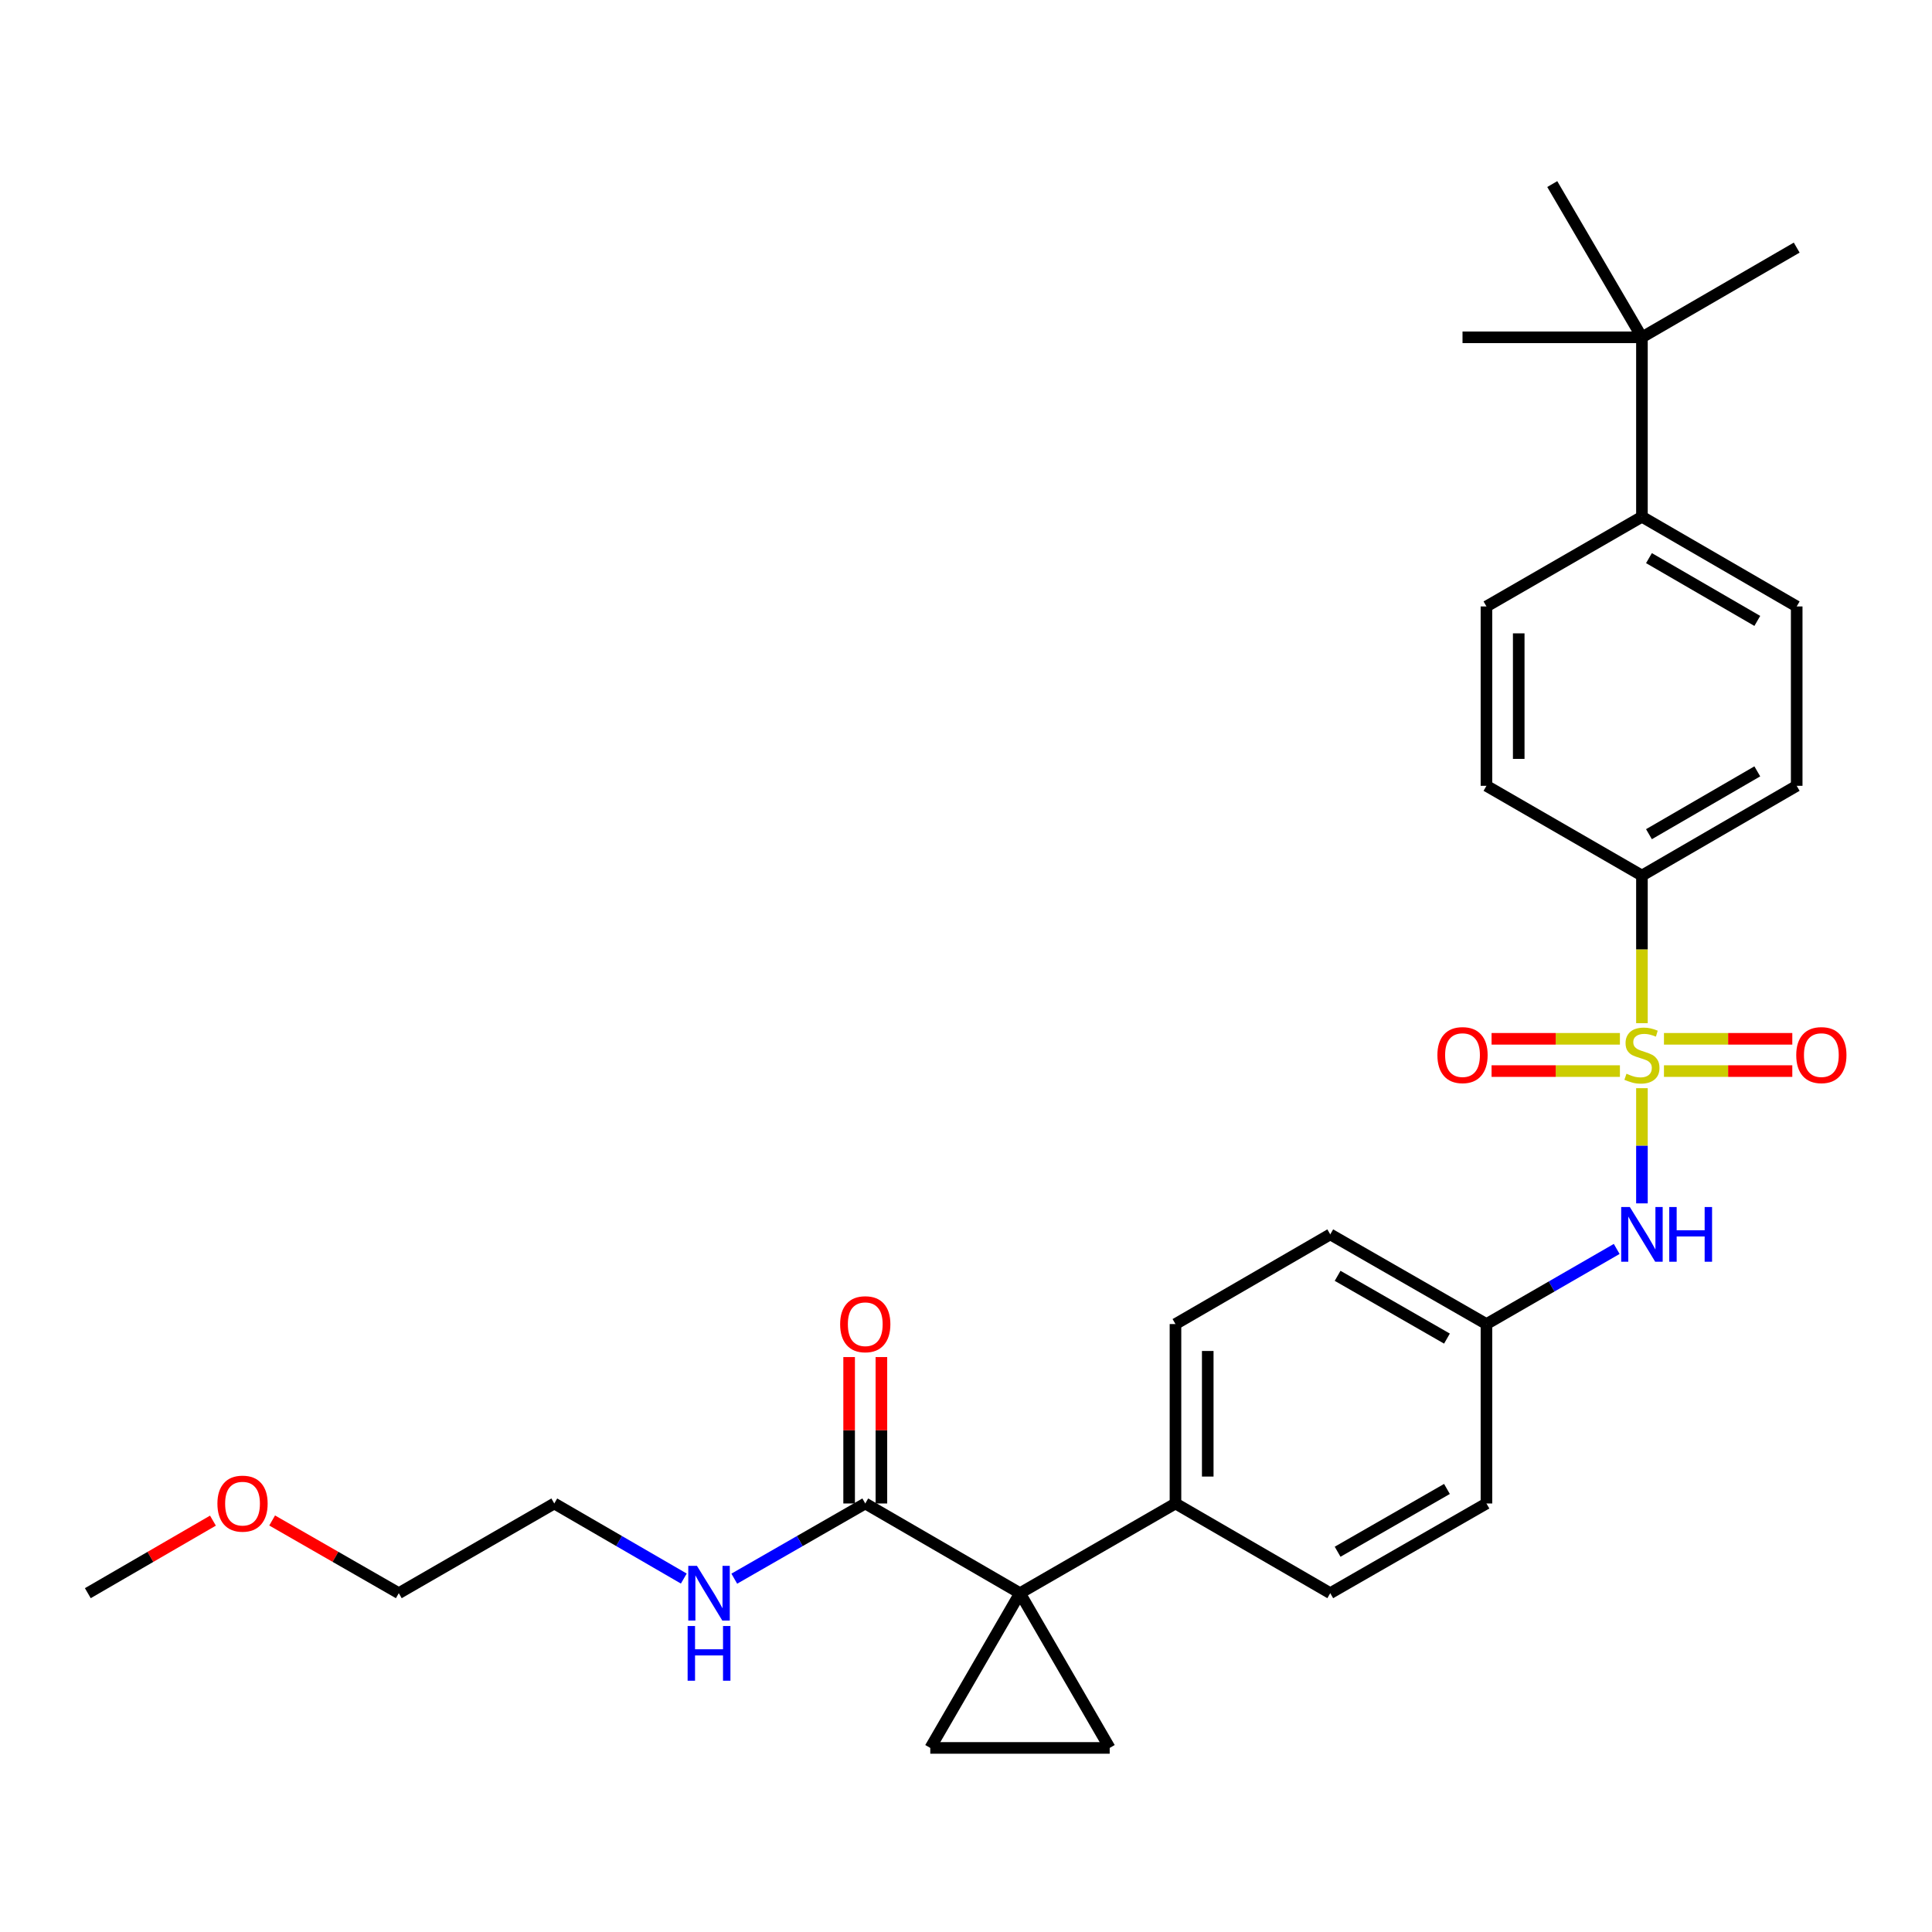 <?xml version='1.0' encoding='iso-8859-1'?>
<svg version='1.1' baseProfile='full'
              xmlns='http://www.w3.org/2000/svg'
                      xmlns:rdkit='http://www.rdkit.org/xml'
                      xmlns:xlink='http://www.w3.org/1999/xlink'
                  xml:space='preserve'
width='1000px' height='1000px' viewBox='0 0 1000 1000'>
<!-- END OF HEADER -->
<rect style='opacity:1.0;fill:#FFFFFF;stroke:none' width='1000' height='1000' x='0' y='0'> </rect>
<path class='bond-4' d='M 849.863,563.24 L 849.863,593.051' style='fill:none;fill-rule:evenodd;stroke:#CCCC00;stroke-width:6px;stroke-linecap:butt;stroke-linejoin:miter;stroke-opacity:1' />
<path class='bond-4' d='M 849.863,593.051 L 849.863,622.862' style='fill:none;fill-rule:evenodd;stroke:#0000FF;stroke-width:6px;stroke-linecap:butt;stroke-linejoin:miter;stroke-opacity:1' />
<path class='bond-5' d='M 849.863,529.597 L 849.863,491.394' style='fill:none;fill-rule:evenodd;stroke:#CCCC00;stroke-width:6px;stroke-linecap:butt;stroke-linejoin:miter;stroke-opacity:1' />
<path class='bond-5' d='M 849.863,491.394 L 849.863,453.191' style='fill:none;fill-rule:evenodd;stroke:#000000;stroke-width:6px;stroke-linecap:butt;stroke-linejoin:miter;stroke-opacity:1' />
<path class='bond-7' d='M 861.265,554.391 L 894.479,554.391' style='fill:none;fill-rule:evenodd;stroke:#CCCC00;stroke-width:6px;stroke-linecap:butt;stroke-linejoin:miter;stroke-opacity:1' />
<path class='bond-7' d='M 894.479,554.391 L 927.693,554.391' style='fill:none;fill-rule:evenodd;stroke:#FF0000;stroke-width:6px;stroke-linecap:butt;stroke-linejoin:miter;stroke-opacity:1' />
<path class='bond-7' d='M 861.265,537.687 L 894.479,537.687' style='fill:none;fill-rule:evenodd;stroke:#CCCC00;stroke-width:6px;stroke-linecap:butt;stroke-linejoin:miter;stroke-opacity:1' />
<path class='bond-7' d='M 894.479,537.687 L 927.693,537.687' style='fill:none;fill-rule:evenodd;stroke:#FF0000;stroke-width:6px;stroke-linecap:butt;stroke-linejoin:miter;stroke-opacity:1' />
<path class='bond-8' d='M 838.462,537.687 L 805.248,537.687' style='fill:none;fill-rule:evenodd;stroke:#CCCC00;stroke-width:6px;stroke-linecap:butt;stroke-linejoin:miter;stroke-opacity:1' />
<path class='bond-8' d='M 805.248,537.687 L 772.034,537.687' style='fill:none;fill-rule:evenodd;stroke:#FF0000;stroke-width:6px;stroke-linecap:butt;stroke-linejoin:miter;stroke-opacity:1' />
<path class='bond-8' d='M 838.462,554.391 L 805.248,554.391' style='fill:none;fill-rule:evenodd;stroke:#CCCC00;stroke-width:6px;stroke-linecap:butt;stroke-linejoin:miter;stroke-opacity:1' />
<path class='bond-8' d='M 805.248,554.391 L 772.034,554.391' style='fill:none;fill-rule:evenodd;stroke:#FF0000;stroke-width:6px;stroke-linecap:butt;stroke-linejoin:miter;stroke-opacity:1' />
<path class='bond-0' d='M 527.946,824.627 L 608.423,778.199' style='fill:none;fill-rule:evenodd;stroke:#000000;stroke-width:6px;stroke-linecap:butt;stroke-linejoin:miter;stroke-opacity:1' />
<path class='bond-1' d='M 527.946,824.627 L 574.374,904.724' style='fill:none;fill-rule:evenodd;stroke:#000000;stroke-width:6px;stroke-linecap:butt;stroke-linejoin:miter;stroke-opacity:1' />
<path class='bond-2' d='M 527.946,824.627 L 481.517,904.724' style='fill:none;fill-rule:evenodd;stroke:#000000;stroke-width:6px;stroke-linecap:butt;stroke-linejoin:miter;stroke-opacity:1' />
<path class='bond-3' d='M 527.946,824.627 L 447.858,778.199' style='fill:none;fill-rule:evenodd;stroke:#000000;stroke-width:6px;stroke-linecap:butt;stroke-linejoin:miter;stroke-opacity:1' />
<path class='bond-31' d='M 574.374,904.724 L 481.517,904.724' style='fill:none;fill-rule:evenodd;stroke:#000000;stroke-width:6px;stroke-linecap:butt;stroke-linejoin:miter;stroke-opacity:1' />
<path class='bond-11' d='M 456.211,778.199 L 456.211,740.307' style='fill:none;fill-rule:evenodd;stroke:#000000;stroke-width:6px;stroke-linecap:butt;stroke-linejoin:miter;stroke-opacity:1' />
<path class='bond-11' d='M 456.211,740.307 L 456.211,702.415' style='fill:none;fill-rule:evenodd;stroke:#FF0000;stroke-width:6px;stroke-linecap:butt;stroke-linejoin:miter;stroke-opacity:1' />
<path class='bond-11' d='M 439.506,778.199 L 439.506,740.307' style='fill:none;fill-rule:evenodd;stroke:#000000;stroke-width:6px;stroke-linecap:butt;stroke-linejoin:miter;stroke-opacity:1' />
<path class='bond-11' d='M 439.506,740.307 L 439.506,702.415' style='fill:none;fill-rule:evenodd;stroke:#FF0000;stroke-width:6px;stroke-linecap:butt;stroke-linejoin:miter;stroke-opacity:1' />
<path class='bond-17' d='M 447.858,778.199 L 413.961,797.661' style='fill:none;fill-rule:evenodd;stroke:#000000;stroke-width:6px;stroke-linecap:butt;stroke-linejoin:miter;stroke-opacity:1' />
<path class='bond-17' d='M 413.961,797.661 L 380.063,817.123' style='fill:none;fill-rule:evenodd;stroke:#0000FF;stroke-width:6px;stroke-linecap:butt;stroke-linejoin:miter;stroke-opacity:1' />
<path class='bond-16' d='M 836.801,646.448 L 803.093,665.891' style='fill:none;fill-rule:evenodd;stroke:#0000FF;stroke-width:6px;stroke-linecap:butt;stroke-linejoin:miter;stroke-opacity:1' />
<path class='bond-16' d='M 803.093,665.891 L 769.386,685.333' style='fill:none;fill-rule:evenodd;stroke:#000000;stroke-width:6px;stroke-linecap:butt;stroke-linejoin:miter;stroke-opacity:1' />
<path class='bond-12' d='M 849.863,453.191 L 769.386,406.735' style='fill:none;fill-rule:evenodd;stroke:#000000;stroke-width:6px;stroke-linecap:butt;stroke-linejoin:miter;stroke-opacity:1' />
<path class='bond-13' d='M 849.863,453.191 L 929.969,406.735' style='fill:none;fill-rule:evenodd;stroke:#000000;stroke-width:6px;stroke-linecap:butt;stroke-linejoin:miter;stroke-opacity:1' />
<path class='bond-13' d='M 853.499,431.773 L 909.573,399.253' style='fill:none;fill-rule:evenodd;stroke:#000000;stroke-width:6px;stroke-linecap:butt;stroke-linejoin:miter;stroke-opacity:1' />
<path class='bond-6' d='M 608.423,778.199 L 608.423,685.333' style='fill:none;fill-rule:evenodd;stroke:#000000;stroke-width:6px;stroke-linecap:butt;stroke-linejoin:miter;stroke-opacity:1' />
<path class='bond-6' d='M 625.127,764.269 L 625.127,699.263' style='fill:none;fill-rule:evenodd;stroke:#000000;stroke-width:6px;stroke-linecap:butt;stroke-linejoin:miter;stroke-opacity:1' />
<path class='bond-30' d='M 608.423,778.199 L 688.538,824.627' style='fill:none;fill-rule:evenodd;stroke:#000000;stroke-width:6px;stroke-linecap:butt;stroke-linejoin:miter;stroke-opacity:1' />
<path class='bond-9' d='M 849.863,174.593 L 849.863,267.468' style='fill:none;fill-rule:evenodd;stroke:#000000;stroke-width:6px;stroke-linecap:butt;stroke-linejoin:miter;stroke-opacity:1' />
<path class='bond-23' d='M 849.863,174.593 L 803.444,95.276' style='fill:none;fill-rule:evenodd;stroke:#000000;stroke-width:6px;stroke-linecap:butt;stroke-linejoin:miter;stroke-opacity:1' />
<path class='bond-24' d='M 849.863,174.593 L 756.997,174.593' style='fill:none;fill-rule:evenodd;stroke:#000000;stroke-width:6px;stroke-linecap:butt;stroke-linejoin:miter;stroke-opacity:1' />
<path class='bond-25' d='M 849.863,174.593 L 929.969,128.165' style='fill:none;fill-rule:evenodd;stroke:#000000;stroke-width:6px;stroke-linecap:butt;stroke-linejoin:miter;stroke-opacity:1' />
<path class='bond-10' d='M 849.863,267.468 L 929.969,313.897' style='fill:none;fill-rule:evenodd;stroke:#000000;stroke-width:6px;stroke-linecap:butt;stroke-linejoin:miter;stroke-opacity:1' />
<path class='bond-10' d='M 853.503,288.885 L 909.577,321.385' style='fill:none;fill-rule:evenodd;stroke:#000000;stroke-width:6px;stroke-linecap:butt;stroke-linejoin:miter;stroke-opacity:1' />
<path class='bond-29' d='M 849.863,267.468 L 769.386,313.897' style='fill:none;fill-rule:evenodd;stroke:#000000;stroke-width:6px;stroke-linecap:butt;stroke-linejoin:miter;stroke-opacity:1' />
<path class='bond-14' d='M 769.386,406.735 L 769.386,313.897' style='fill:none;fill-rule:evenodd;stroke:#000000;stroke-width:6px;stroke-linecap:butt;stroke-linejoin:miter;stroke-opacity:1' />
<path class='bond-14' d='M 786.09,392.809 L 786.09,327.823' style='fill:none;fill-rule:evenodd;stroke:#000000;stroke-width:6px;stroke-linecap:butt;stroke-linejoin:miter;stroke-opacity:1' />
<path class='bond-15' d='M 929.969,406.735 L 929.969,313.897' style='fill:none;fill-rule:evenodd;stroke:#000000;stroke-width:6px;stroke-linecap:butt;stroke-linejoin:miter;stroke-opacity:1' />
<path class='bond-20' d='M 769.386,685.333 L 769.386,778.199' style='fill:none;fill-rule:evenodd;stroke:#000000;stroke-width:6px;stroke-linecap:butt;stroke-linejoin:miter;stroke-opacity:1' />
<path class='bond-21' d='M 769.386,685.333 L 688.538,638.914' style='fill:none;fill-rule:evenodd;stroke:#000000;stroke-width:6px;stroke-linecap:butt;stroke-linejoin:miter;stroke-opacity:1' />
<path class='bond-21' d='M 748.942,692.856 L 692.348,660.363' style='fill:none;fill-rule:evenodd;stroke:#000000;stroke-width:6px;stroke-linecap:butt;stroke-linejoin:miter;stroke-opacity:1' />
<path class='bond-26' d='M 353.937,817.06 L 320.416,797.63' style='fill:none;fill-rule:evenodd;stroke:#0000FF;stroke-width:6px;stroke-linecap:butt;stroke-linejoin:miter;stroke-opacity:1' />
<path class='bond-26' d='M 320.416,797.63 L 286.895,778.199' style='fill:none;fill-rule:evenodd;stroke:#000000;stroke-width:6px;stroke-linecap:butt;stroke-linejoin:miter;stroke-opacity:1' />
<path class='bond-18' d='M 608.423,685.333 L 688.538,638.914' style='fill:none;fill-rule:evenodd;stroke:#000000;stroke-width:6px;stroke-linecap:butt;stroke-linejoin:miter;stroke-opacity:1' />
<path class='bond-19' d='M 688.538,824.627 L 769.386,778.199' style='fill:none;fill-rule:evenodd;stroke:#000000;stroke-width:6px;stroke-linecap:butt;stroke-linejoin:miter;stroke-opacity:1' />
<path class='bond-19' d='M 692.347,803.178 L 748.94,770.678' style='fill:none;fill-rule:evenodd;stroke:#000000;stroke-width:6px;stroke-linecap:butt;stroke-linejoin:miter;stroke-opacity:1' />
<path class='bond-22' d='M 140.864,786.999 L 173.641,805.813' style='fill:none;fill-rule:evenodd;stroke:#FF0000;stroke-width:6px;stroke-linecap:butt;stroke-linejoin:miter;stroke-opacity:1' />
<path class='bond-22' d='M 173.641,805.813 L 206.418,824.627' style='fill:none;fill-rule:evenodd;stroke:#000000;stroke-width:6px;stroke-linecap:butt;stroke-linejoin:miter;stroke-opacity:1' />
<path class='bond-28' d='M 110.218,787.078 L 77.837,805.853' style='fill:none;fill-rule:evenodd;stroke:#FF0000;stroke-width:6px;stroke-linecap:butt;stroke-linejoin:miter;stroke-opacity:1' />
<path class='bond-28' d='M 77.837,805.853 L 45.455,824.627' style='fill:none;fill-rule:evenodd;stroke:#000000;stroke-width:6px;stroke-linecap:butt;stroke-linejoin:miter;stroke-opacity:1' />
<path class='bond-27' d='M 286.895,778.199 L 206.418,824.627' style='fill:none;fill-rule:evenodd;stroke:#000000;stroke-width:6px;stroke-linecap:butt;stroke-linejoin:miter;stroke-opacity:1' />
<path  class='atom-0' d='M 841.863 555.759
Q 842.183 555.879, 843.503 556.439
Q 844.823 556.999, 846.263 557.359
Q 847.743 557.679, 849.183 557.679
Q 851.863 557.679, 853.423 556.399
Q 854.983 555.079, 854.983 552.799
Q 854.983 551.239, 854.183 550.279
Q 853.423 549.319, 852.223 548.799
Q 851.023 548.279, 849.023 547.679
Q 846.503 546.919, 844.983 546.199
Q 843.503 545.479, 842.423 543.959
Q 841.383 542.439, 841.383 539.879
Q 841.383 536.319, 843.783 534.119
Q 846.223 531.919, 851.023 531.919
Q 854.303 531.919, 858.023 533.479
L 857.103 536.559
Q 853.703 535.159, 851.143 535.159
Q 848.383 535.159, 846.863 536.319
Q 845.343 537.439, 845.383 539.399
Q 845.383 540.919, 846.143 541.839
Q 846.943 542.759, 848.063 543.279
Q 849.223 543.799, 851.143 544.399
Q 853.703 545.199, 855.223 545.999
Q 856.743 546.799, 857.823 548.439
Q 858.943 550.039, 858.943 552.799
Q 858.943 556.719, 856.303 558.839
Q 853.703 560.919, 849.343 560.919
Q 846.823 560.919, 844.903 560.359
Q 843.023 559.839, 840.783 558.919
L 841.863 555.759
' fill='#CCCC00'/>
<path  class='atom-5' d='M 843.603 624.754
L 852.883 639.754
Q 853.803 641.234, 855.283 643.914
Q 856.763 646.594, 856.843 646.754
L 856.843 624.754
L 860.603 624.754
L 860.603 653.074
L 856.723 653.074
L 846.763 636.674
Q 845.603 634.754, 844.363 632.554
Q 843.163 630.354, 842.803 629.674
L 842.803 653.074
L 839.123 653.074
L 839.123 624.754
L 843.603 624.754
' fill='#0000FF'/>
<path  class='atom-5' d='M 864.003 624.754
L 867.843 624.754
L 867.843 636.794
L 882.323 636.794
L 882.323 624.754
L 886.163 624.754
L 886.163 653.074
L 882.323 653.074
L 882.323 639.994
L 867.843 639.994
L 867.843 653.074
L 864.003 653.074
L 864.003 624.754
' fill='#0000FF'/>
<path  class='atom-8' d='M 929.729 546.119
Q 929.729 539.319, 933.089 535.519
Q 936.449 531.719, 942.729 531.719
Q 949.009 531.719, 952.369 535.519
Q 955.729 539.319, 955.729 546.119
Q 955.729 552.999, 952.329 556.919
Q 948.929 560.799, 942.729 560.799
Q 936.489 560.799, 933.089 556.919
Q 929.729 553.039, 929.729 546.119
M 942.729 557.599
Q 947.049 557.599, 949.369 554.719
Q 951.729 551.799, 951.729 546.119
Q 951.729 540.559, 949.369 537.759
Q 947.049 534.919, 942.729 534.919
Q 938.409 534.919, 936.049 537.719
Q 933.729 540.519, 933.729 546.119
Q 933.729 551.839, 936.049 554.719
Q 938.409 557.599, 942.729 557.599
' fill='#FF0000'/>
<path  class='atom-9' d='M 743.997 546.119
Q 743.997 539.319, 747.357 535.519
Q 750.717 531.719, 756.997 531.719
Q 763.277 531.719, 766.637 535.519
Q 769.997 539.319, 769.997 546.119
Q 769.997 552.999, 766.597 556.919
Q 763.197 560.799, 756.997 560.799
Q 750.757 560.799, 747.357 556.919
Q 743.997 553.039, 743.997 546.119
M 756.997 557.599
Q 761.317 557.599, 763.637 554.719
Q 765.997 551.799, 765.997 546.119
Q 765.997 540.559, 763.637 537.759
Q 761.317 534.919, 756.997 534.919
Q 752.677 534.919, 750.317 537.719
Q 747.997 540.519, 747.997 546.119
Q 747.997 551.839, 750.317 554.719
Q 752.677 557.599, 756.997 557.599
' fill='#FF0000'/>
<path  class='atom-12' d='M 434.858 685.413
Q 434.858 678.613, 438.218 674.813
Q 441.578 671.013, 447.858 671.013
Q 454.138 671.013, 457.498 674.813
Q 460.858 678.613, 460.858 685.413
Q 460.858 692.293, 457.458 696.213
Q 454.058 700.093, 447.858 700.093
Q 441.618 700.093, 438.218 696.213
Q 434.858 692.333, 434.858 685.413
M 447.858 696.893
Q 452.178 696.893, 454.498 694.013
Q 456.858 691.093, 456.858 685.413
Q 456.858 679.853, 454.498 677.053
Q 452.178 674.213, 447.858 674.213
Q 443.538 674.213, 441.178 677.013
Q 438.858 679.813, 438.858 685.413
Q 438.858 691.133, 441.178 694.013
Q 443.538 696.893, 447.858 696.893
' fill='#FF0000'/>
<path  class='atom-18' d='M 360.732 810.467
L 370.012 825.467
Q 370.932 826.947, 372.412 829.627
Q 373.892 832.307, 373.972 832.467
L 373.972 810.467
L 377.732 810.467
L 377.732 838.787
L 373.852 838.787
L 363.892 822.387
Q 362.732 820.467, 361.492 818.267
Q 360.292 816.067, 359.932 815.387
L 359.932 838.787
L 356.252 838.787
L 356.252 810.467
L 360.732 810.467
' fill='#0000FF'/>
<path  class='atom-18' d='M 355.912 841.619
L 359.752 841.619
L 359.752 853.659
L 374.232 853.659
L 374.232 841.619
L 378.072 841.619
L 378.072 869.939
L 374.232 869.939
L 374.232 856.859
L 359.752 856.859
L 359.752 869.939
L 355.912 869.939
L 355.912 841.619
' fill='#0000FF'/>
<path  class='atom-23' d='M 112.533 778.279
Q 112.533 771.479, 115.893 767.679
Q 119.253 763.879, 125.533 763.879
Q 131.813 763.879, 135.173 767.679
Q 138.533 771.479, 138.533 778.279
Q 138.533 785.159, 135.133 789.079
Q 131.733 792.959, 125.533 792.959
Q 119.293 792.959, 115.893 789.079
Q 112.533 785.199, 112.533 778.279
M 125.533 789.759
Q 129.853 789.759, 132.173 786.879
Q 134.533 783.959, 134.533 778.279
Q 134.533 772.719, 132.173 769.919
Q 129.853 767.079, 125.533 767.079
Q 121.213 767.079, 118.853 769.879
Q 116.533 772.679, 116.533 778.279
Q 116.533 783.999, 118.853 786.879
Q 121.213 789.759, 125.533 789.759
' fill='#FF0000'/>
</svg>
